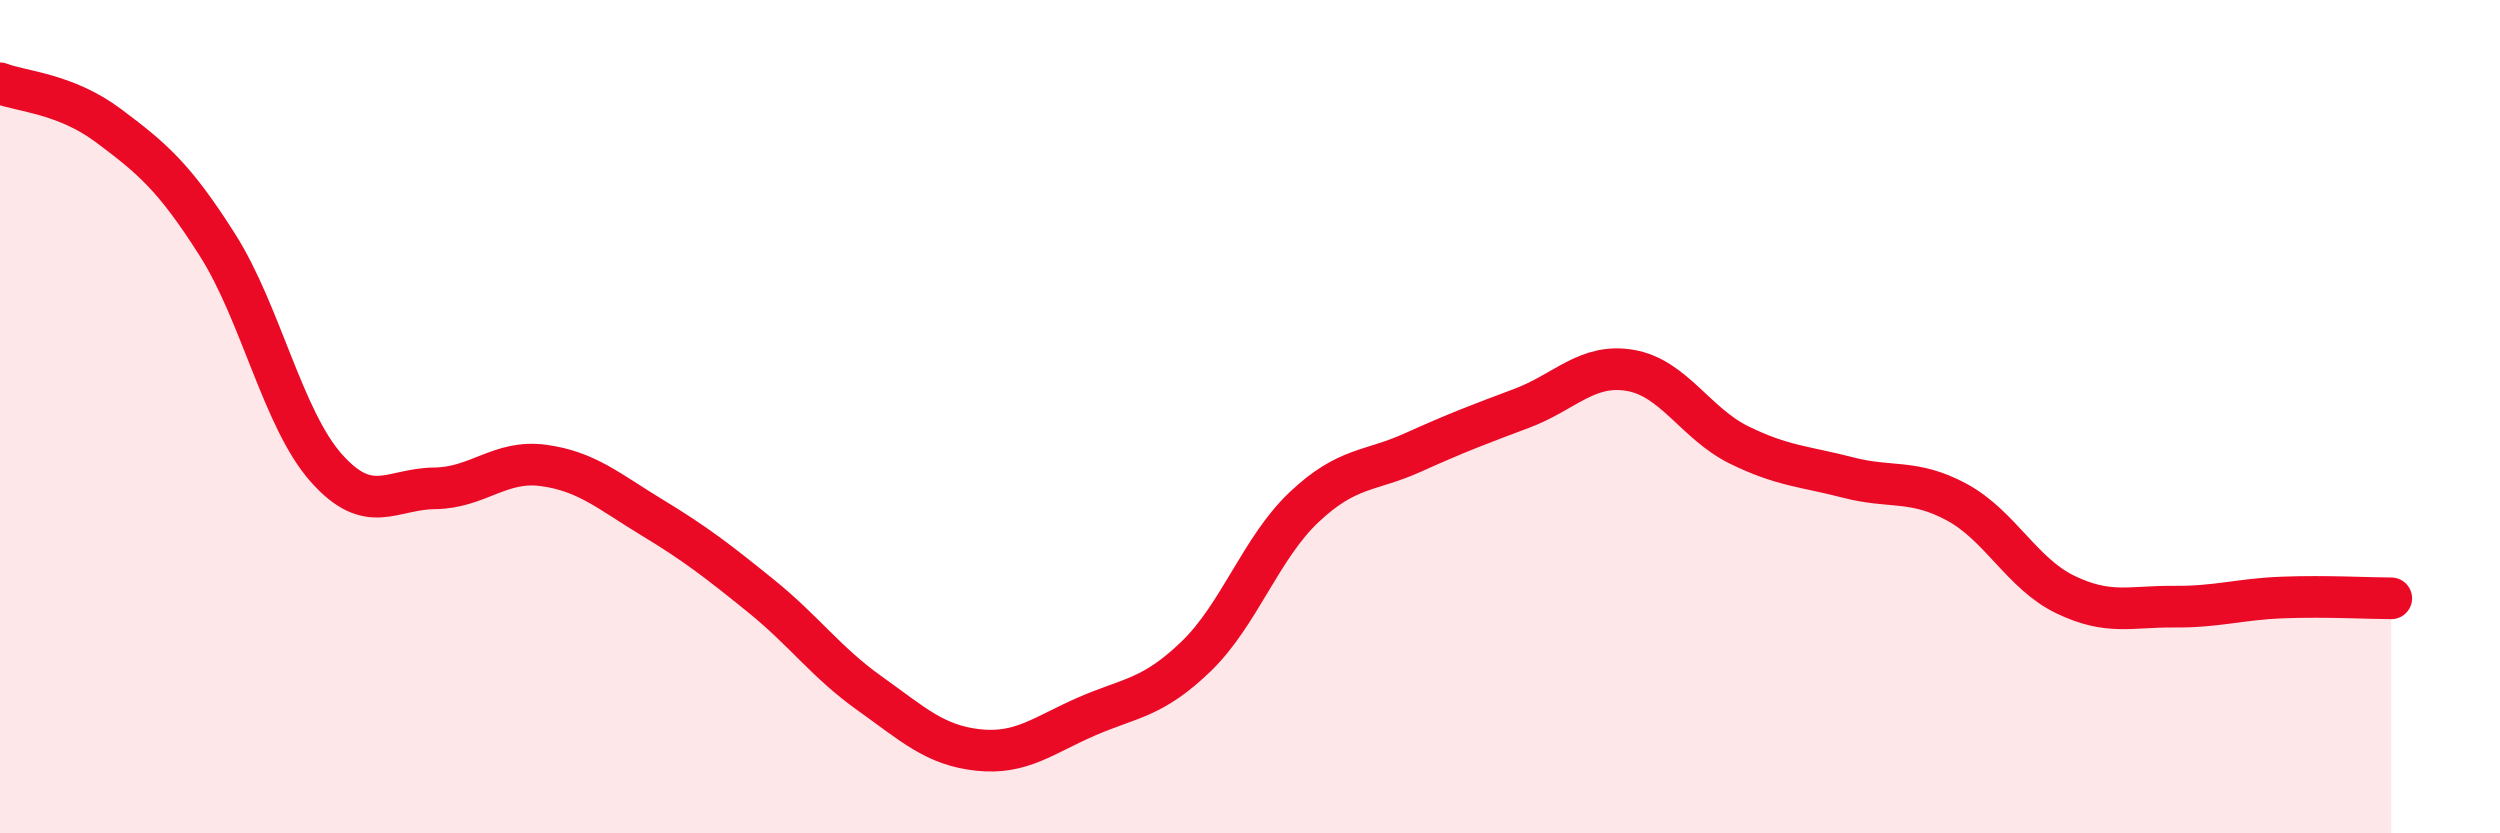 
    <svg width="60" height="20" viewBox="0 0 60 20" xmlns="http://www.w3.org/2000/svg">
      <path
        d="M 0,2 C 0.52,2.2 1.57,2.24 2.61,3.02 C 3.65,3.8 4.18,4.24 5.22,5.88 C 6.26,7.52 6.79,10.06 7.83,11.23 C 8.87,12.4 9.39,11.73 10.43,11.72 C 11.47,11.71 12,11.03 13.04,11.17 C 14.08,11.31 14.61,11.79 15.65,12.42 C 16.69,13.05 17.22,13.46 18.26,14.3 C 19.3,15.14 19.83,15.9 20.87,16.64 C 21.91,17.38 22.44,17.89 23.48,18 C 24.52,18.11 25.05,17.64 26.09,17.19 C 27.13,16.74 27.66,16.76 28.7,15.76 C 29.74,14.76 30.26,13.15 31.3,12.17 C 32.34,11.19 32.87,11.33 33.91,10.86 C 34.95,10.39 35.48,10.19 36.52,9.8 C 37.56,9.41 38.09,8.71 39.13,8.89 C 40.17,9.07 40.7,10.17 41.74,10.68 C 42.78,11.19 43.31,11.19 44.35,11.46 C 45.39,11.73 45.92,11.49 46.96,12.05 C 48,12.61 48.53,13.77 49.57,14.27 C 50.61,14.77 51.13,14.55 52.17,14.56 C 53.21,14.57 53.74,14.38 54.78,14.34 C 55.82,14.3 56.87,14.36 57.39,14.36L57.39 20L0 20Z"
        fill="#EB0A25"
        opacity="0.1"
        stroke-linecap="round"
        stroke-linejoin="round"
      />
      <path
        d="M 0,2 C 0.52,2.2 1.57,2.24 2.61,3.02 C 3.65,3.8 4.18,4.24 5.22,5.88 C 6.26,7.52 6.79,10.06 7.83,11.23 C 8.87,12.4 9.39,11.73 10.43,11.72 C 11.47,11.71 12,11.03 13.04,11.17 C 14.08,11.31 14.61,11.79 15.65,12.42 C 16.69,13.05 17.22,13.46 18.26,14.3 C 19.3,15.14 19.83,15.9 20.87,16.64 C 21.91,17.38 22.44,17.89 23.48,18 C 24.52,18.11 25.05,17.64 26.09,17.19 C 27.13,16.74 27.66,16.76 28.7,15.76 C 29.74,14.76 30.26,13.15 31.3,12.17 C 32.34,11.19 32.87,11.33 33.91,10.86 C 34.95,10.39 35.48,10.19 36.52,9.8 C 37.56,9.41 38.09,8.71 39.13,8.89 C 40.17,9.07 40.7,10.17 41.74,10.68 C 42.78,11.19 43.31,11.19 44.35,11.46 C 45.39,11.73 45.92,11.49 46.96,12.05 C 48,12.61 48.53,13.77 49.57,14.27 C 50.61,14.77 51.13,14.55 52.17,14.56 C 53.21,14.57 53.74,14.38 54.78,14.34 C 55.82,14.3 56.87,14.36 57.39,14.36"
        stroke="#EB0A25"
        stroke-width="1"
        fill="none"
        stroke-linecap="round"
        stroke-linejoin="round"
      />
    </svg>
  